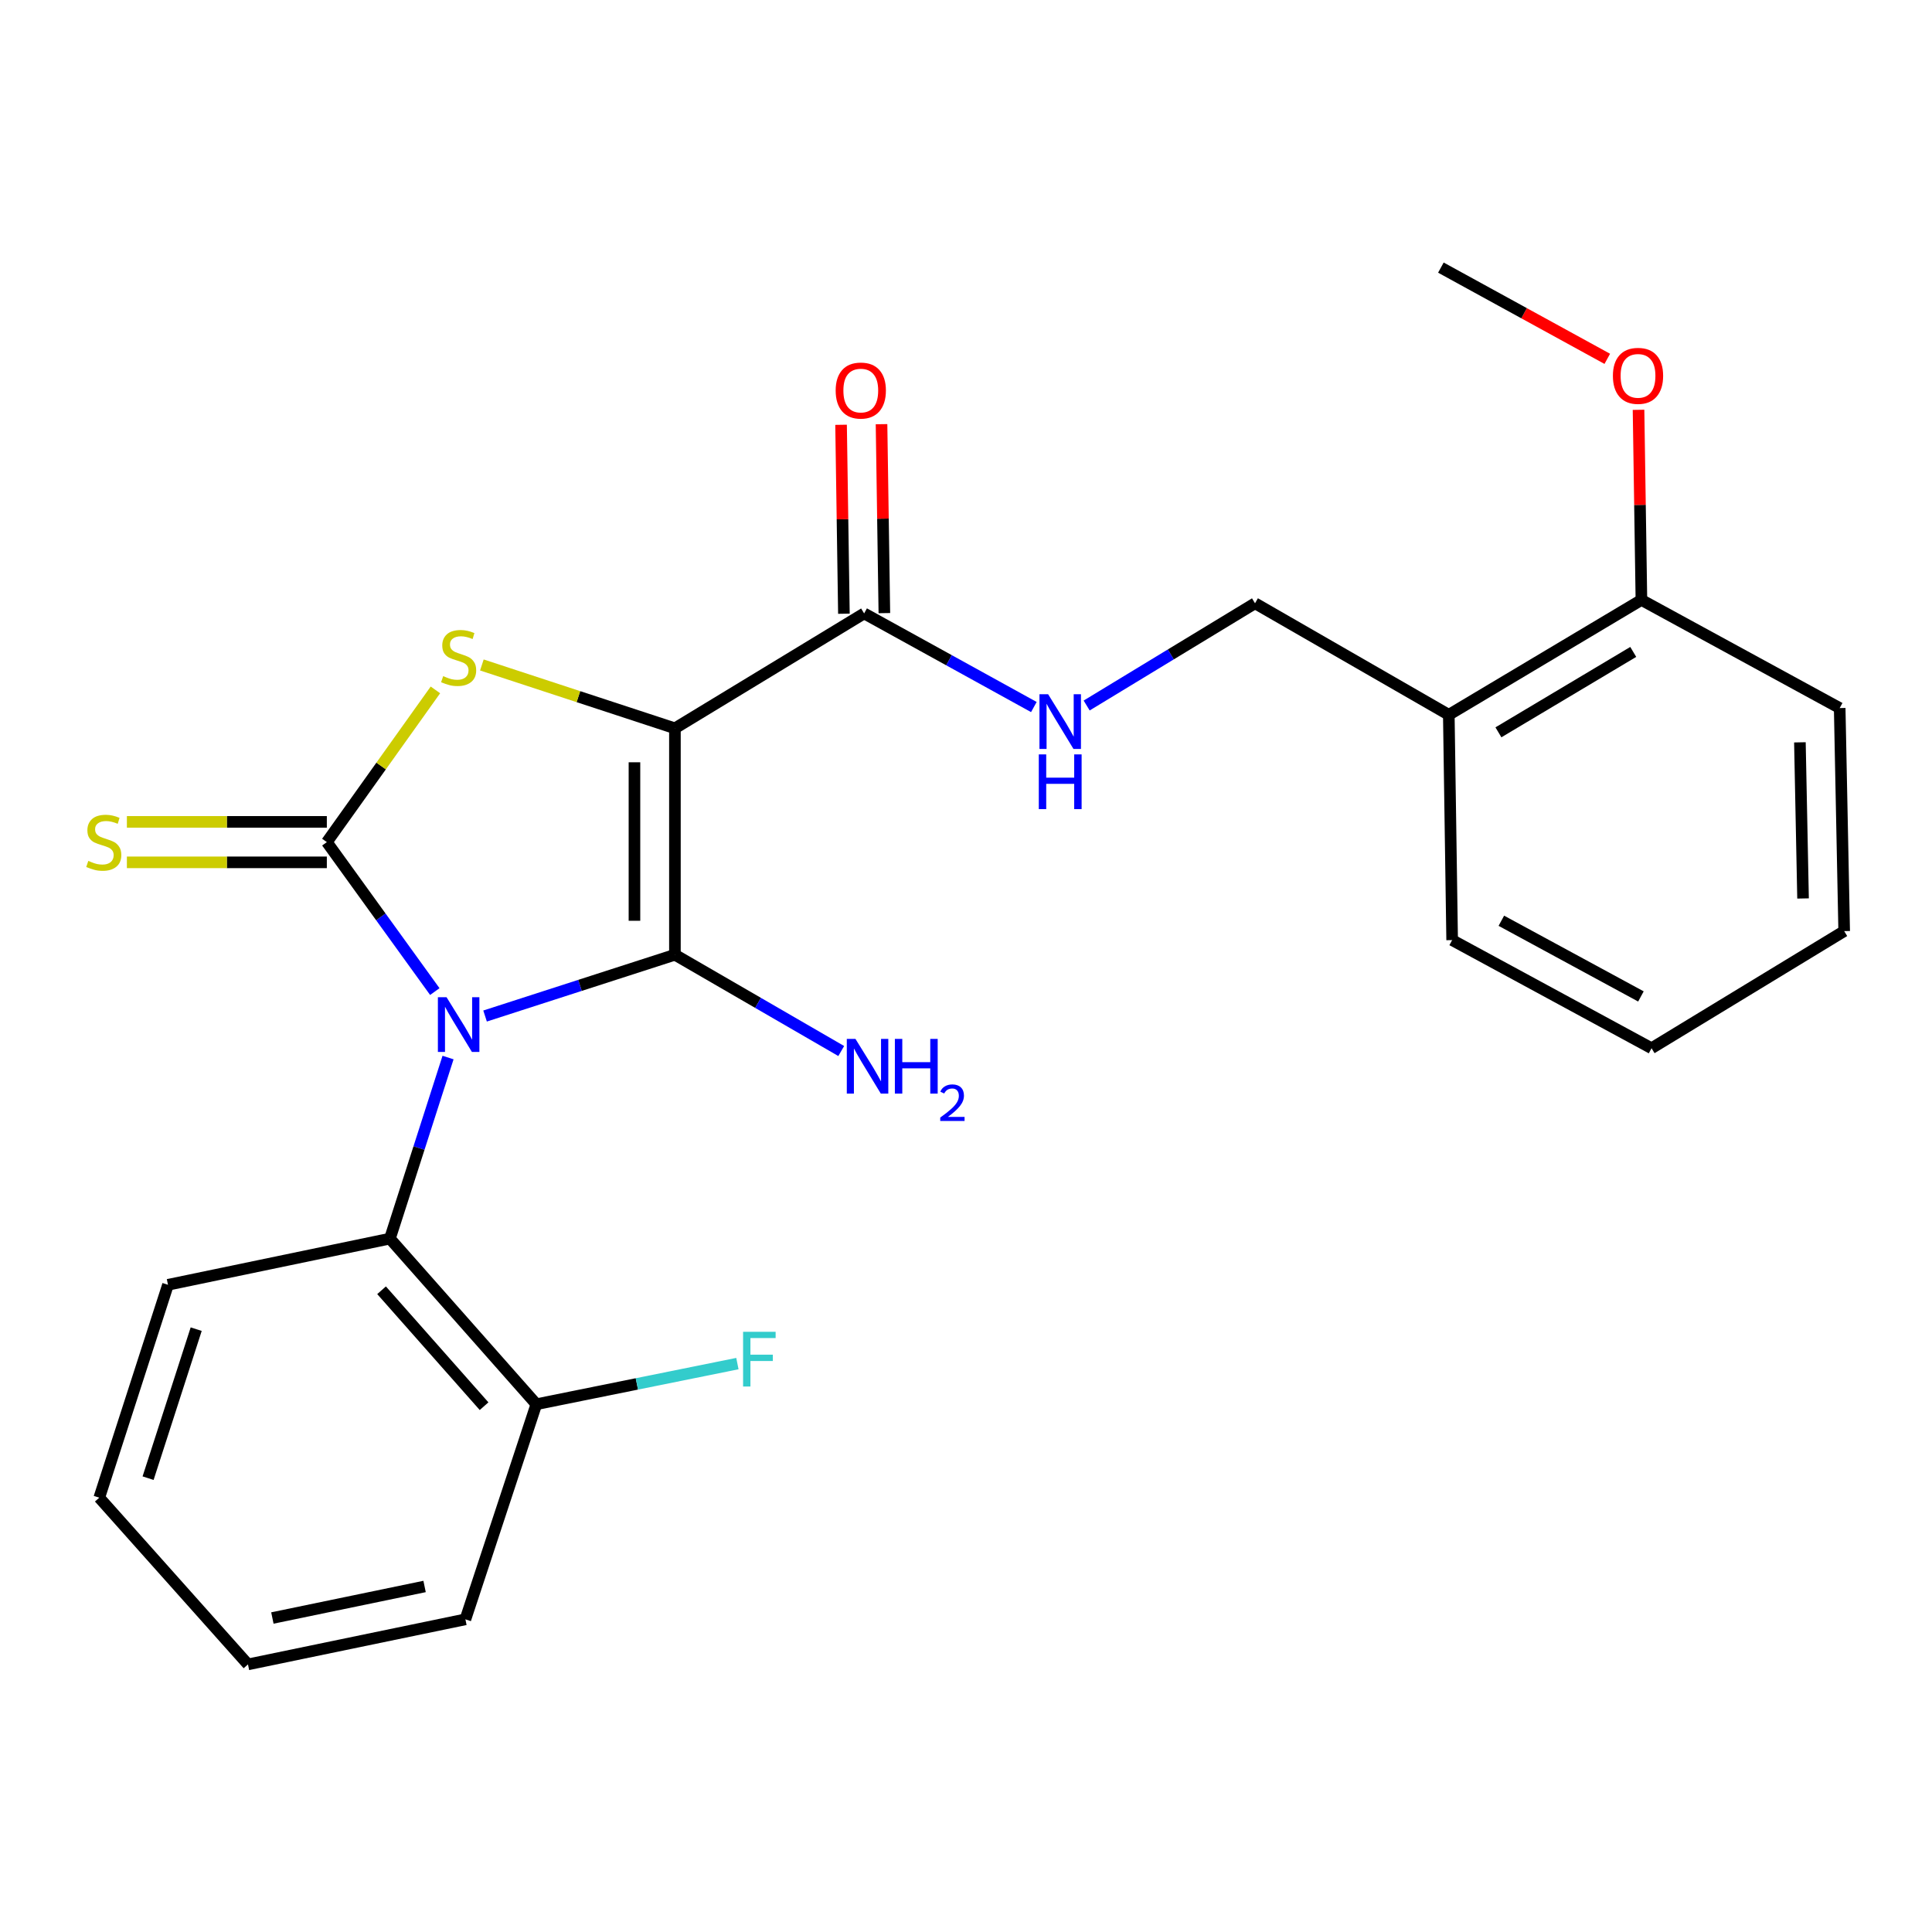 <?xml version='1.0' encoding='iso-8859-1'?>
<svg version='1.1' baseProfile='full'
              xmlns='http://www.w3.org/2000/svg'
                      xmlns:rdkit='http://www.rdkit.org/xml'
                      xmlns:xlink='http://www.w3.org/1999/xlink'
                  xml:space='preserve'
width='1000px' height='1000px' viewBox='0 0 1000 1000'>
<!-- END OF HEADER -->
<rect style='opacity:1.0;fill:#FFFFFF;stroke:none' width='1000' height='1000' x='0' y='0'> </rect>
<path class='bond-0' d='M 251.071,525.894 L 300.204,510.032' style='fill:none;fill-rule:evenodd;stroke:#0000FF;stroke-width:6px;stroke-linecap:butt;stroke-linejoin:miter;stroke-opacity:1' />
<path class='bond-0' d='M 300.204,510.032 L 349.337,494.171' style='fill:none;fill-rule:evenodd;stroke:#000000;stroke-width:6px;stroke-linecap:butt;stroke-linejoin:miter;stroke-opacity:1' />
<path class='bond-2' d='M 225.057,513.239 L 197.113,474.557' style='fill:none;fill-rule:evenodd;stroke:#0000FF;stroke-width:6px;stroke-linecap:butt;stroke-linejoin:miter;stroke-opacity:1' />
<path class='bond-2' d='M 197.113,474.557 L 169.17,435.876' style='fill:none;fill-rule:evenodd;stroke:#000000;stroke-width:6px;stroke-linecap:butt;stroke-linejoin:miter;stroke-opacity:1' />
<path class='bond-5' d='M 231.91,547.38 L 216.865,594.243' style='fill:none;fill-rule:evenodd;stroke:#0000FF;stroke-width:6px;stroke-linecap:butt;stroke-linejoin:miter;stroke-opacity:1' />
<path class='bond-5' d='M 216.865,594.243 L 201.82,641.106' style='fill:none;fill-rule:evenodd;stroke:#000000;stroke-width:6px;stroke-linecap:butt;stroke-linejoin:miter;stroke-opacity:1' />
<path class='bond-1' d='M 349.337,494.171 L 349.337,376.976' style='fill:none;fill-rule:evenodd;stroke:#000000;stroke-width:6px;stroke-linecap:butt;stroke-linejoin:miter;stroke-opacity:1' />
<path class='bond-1' d='M 328.393,476.591 L 328.393,394.555' style='fill:none;fill-rule:evenodd;stroke:#000000;stroke-width:6px;stroke-linecap:butt;stroke-linejoin:miter;stroke-opacity:1' />
<path class='bond-9' d='M 349.337,494.171 L 392.38,519.09' style='fill:none;fill-rule:evenodd;stroke:#000000;stroke-width:6px;stroke-linecap:butt;stroke-linejoin:miter;stroke-opacity:1' />
<path class='bond-9' d='M 392.38,519.09 L 435.423,544.01' style='fill:none;fill-rule:evenodd;stroke:#0000FF;stroke-width:6px;stroke-linecap:butt;stroke-linejoin:miter;stroke-opacity:1' />
<path class='bond-4' d='M 349.337,376.976 L 447.275,317.505' style='fill:none;fill-rule:evenodd;stroke:#000000;stroke-width:6px;stroke-linecap:butt;stroke-linejoin:miter;stroke-opacity:1' />
<path class='bond-25' d='M 349.337,376.976 L 299.376,360.582' style='fill:none;fill-rule:evenodd;stroke:#000000;stroke-width:6px;stroke-linecap:butt;stroke-linejoin:miter;stroke-opacity:1' />
<path class='bond-25' d='M 299.376,360.582 L 249.415,344.188' style='fill:none;fill-rule:evenodd;stroke:#CCCC00;stroke-width:6px;stroke-linecap:butt;stroke-linejoin:miter;stroke-opacity:1' />
<path class='bond-3' d='M 169.17,435.876 L 197.271,396.481' style='fill:none;fill-rule:evenodd;stroke:#000000;stroke-width:6px;stroke-linecap:butt;stroke-linejoin:miter;stroke-opacity:1' />
<path class='bond-3' d='M 197.271,396.481 L 225.373,357.087' style='fill:none;fill-rule:evenodd;stroke:#CCCC00;stroke-width:6px;stroke-linecap:butt;stroke-linejoin:miter;stroke-opacity:1' />
<path class='bond-6' d='M 169.17,425.403 L 117.422,425.403' style='fill:none;fill-rule:evenodd;stroke:#000000;stroke-width:6px;stroke-linecap:butt;stroke-linejoin:miter;stroke-opacity:1' />
<path class='bond-6' d='M 117.422,425.403 L 65.675,425.403' style='fill:none;fill-rule:evenodd;stroke:#CCCC00;stroke-width:6px;stroke-linecap:butt;stroke-linejoin:miter;stroke-opacity:1' />
<path class='bond-6' d='M 169.17,446.348 L 117.422,446.348' style='fill:none;fill-rule:evenodd;stroke:#000000;stroke-width:6px;stroke-linecap:butt;stroke-linejoin:miter;stroke-opacity:1' />
<path class='bond-6' d='M 117.422,446.348 L 65.675,446.348' style='fill:none;fill-rule:evenodd;stroke:#CCCC00;stroke-width:6px;stroke-linecap:butt;stroke-linejoin:miter;stroke-opacity:1' />
<path class='bond-7' d='M 447.275,317.505 L 491.2,341.734' style='fill:none;fill-rule:evenodd;stroke:#000000;stroke-width:6px;stroke-linecap:butt;stroke-linejoin:miter;stroke-opacity:1' />
<path class='bond-7' d='M 491.2,341.734 L 535.124,365.963' style='fill:none;fill-rule:evenodd;stroke:#0000FF;stroke-width:6px;stroke-linecap:butt;stroke-linejoin:miter;stroke-opacity:1' />
<path class='bond-12' d='M 457.746,317.348 L 457.012,268.452' style='fill:none;fill-rule:evenodd;stroke:#000000;stroke-width:6px;stroke-linecap:butt;stroke-linejoin:miter;stroke-opacity:1' />
<path class='bond-12' d='M 457.012,268.452 L 456.277,219.557' style='fill:none;fill-rule:evenodd;stroke:#FF0000;stroke-width:6px;stroke-linecap:butt;stroke-linejoin:miter;stroke-opacity:1' />
<path class='bond-12' d='M 436.804,317.663 L 436.07,268.767' style='fill:none;fill-rule:evenodd;stroke:#000000;stroke-width:6px;stroke-linecap:butt;stroke-linejoin:miter;stroke-opacity:1' />
<path class='bond-12' d='M 436.07,268.767 L 435.335,219.871' style='fill:none;fill-rule:evenodd;stroke:#FF0000;stroke-width:6px;stroke-linecap:butt;stroke-linejoin:miter;stroke-opacity:1' />
<path class='bond-10' d='M 201.82,641.106 L 277.615,726.827' style='fill:none;fill-rule:evenodd;stroke:#000000;stroke-width:6px;stroke-linecap:butt;stroke-linejoin:miter;stroke-opacity:1' />
<path class='bond-10' d='M 197.499,667.838 L 250.555,727.842' style='fill:none;fill-rule:evenodd;stroke:#000000;stroke-width:6px;stroke-linecap:butt;stroke-linejoin:miter;stroke-opacity:1' />
<path class='bond-16' d='M 201.82,641.106 L 86.952,665.006' style='fill:none;fill-rule:evenodd;stroke:#000000;stroke-width:6px;stroke-linecap:butt;stroke-linejoin:miter;stroke-opacity:1' />
<path class='bond-11' d='M 562.451,365.173 L 606.024,338.715' style='fill:none;fill-rule:evenodd;stroke:#0000FF;stroke-width:6px;stroke-linecap:butt;stroke-linejoin:miter;stroke-opacity:1' />
<path class='bond-11' d='M 606.024,338.715 L 649.597,312.258' style='fill:none;fill-rule:evenodd;stroke:#000000;stroke-width:6px;stroke-linecap:butt;stroke-linejoin:miter;stroke-opacity:1' />
<path class='bond-8' d='M 749.897,369.983 L 649.597,312.258' style='fill:none;fill-rule:evenodd;stroke:#000000;stroke-width:6px;stroke-linecap:butt;stroke-linejoin:miter;stroke-opacity:1' />
<path class='bond-13' d='M 749.897,369.983 L 849.591,310.524' style='fill:none;fill-rule:evenodd;stroke:#000000;stroke-width:6px;stroke-linecap:butt;stroke-linejoin:miter;stroke-opacity:1' />
<path class='bond-13' d='M 775.579,379.052 L 845.365,337.431' style='fill:none;fill-rule:evenodd;stroke:#000000;stroke-width:6px;stroke-linecap:butt;stroke-linejoin:miter;stroke-opacity:1' />
<path class='bond-17' d='M 749.897,369.983 L 751.63,486.596' style='fill:none;fill-rule:evenodd;stroke:#000000;stroke-width:6px;stroke-linecap:butt;stroke-linejoin:miter;stroke-opacity:1' />
<path class='bond-14' d='M 277.615,726.827 L 329.646,716.31' style='fill:none;fill-rule:evenodd;stroke:#000000;stroke-width:6px;stroke-linecap:butt;stroke-linejoin:miter;stroke-opacity:1' />
<path class='bond-14' d='M 329.646,716.31 L 381.677,705.794' style='fill:none;fill-rule:evenodd;stroke:#33CCCC;stroke-width:6px;stroke-linecap:butt;stroke-linejoin:miter;stroke-opacity:1' />
<path class='bond-18' d='M 277.615,726.827 L 240.892,838.169' style='fill:none;fill-rule:evenodd;stroke:#000000;stroke-width:6px;stroke-linecap:butt;stroke-linejoin:miter;stroke-opacity:1' />
<path class='bond-15' d='M 849.591,310.524 L 848.847,261.322' style='fill:none;fill-rule:evenodd;stroke:#000000;stroke-width:6px;stroke-linecap:butt;stroke-linejoin:miter;stroke-opacity:1' />
<path class='bond-15' d='M 848.847,261.322 L 848.102,212.12' style='fill:none;fill-rule:evenodd;stroke:#FF0000;stroke-width:6px;stroke-linecap:butt;stroke-linejoin:miter;stroke-opacity:1' />
<path class='bond-19' d='M 849.591,310.524 L 952.218,366.492' style='fill:none;fill-rule:evenodd;stroke:#000000;stroke-width:6px;stroke-linecap:butt;stroke-linejoin:miter;stroke-opacity:1' />
<path class='bond-20' d='M 831.925,185.735 L 788.863,162.124' style='fill:none;fill-rule:evenodd;stroke:#FF0000;stroke-width:6px;stroke-linecap:butt;stroke-linejoin:miter;stroke-opacity:1' />
<path class='bond-20' d='M 788.863,162.124 L 745.801,138.513' style='fill:none;fill-rule:evenodd;stroke:#000000;stroke-width:6px;stroke-linecap:butt;stroke-linejoin:miter;stroke-opacity:1' />
<path class='bond-21' d='M 86.952,665.006 L 51.382,775.196' style='fill:none;fill-rule:evenodd;stroke:#000000;stroke-width:6px;stroke-linecap:butt;stroke-linejoin:miter;stroke-opacity:1' />
<path class='bond-21' d='M 101.548,687.969 L 76.648,765.102' style='fill:none;fill-rule:evenodd;stroke:#000000;stroke-width:6px;stroke-linecap:butt;stroke-linejoin:miter;stroke-opacity:1' />
<path class='bond-22' d='M 751.63,486.596 L 854.839,542.563' style='fill:none;fill-rule:evenodd;stroke:#000000;stroke-width:6px;stroke-linecap:butt;stroke-linejoin:miter;stroke-opacity:1' />
<path class='bond-22' d='M 777.096,476.579 L 849.342,515.757' style='fill:none;fill-rule:evenodd;stroke:#000000;stroke-width:6px;stroke-linecap:butt;stroke-linejoin:miter;stroke-opacity:1' />
<path class='bond-26' d='M 240.892,838.169 L 128.352,861.487' style='fill:none;fill-rule:evenodd;stroke:#000000;stroke-width:6px;stroke-linecap:butt;stroke-linejoin:miter;stroke-opacity:1' />
<path class='bond-26' d='M 219.762,821.158 L 140.983,837.48' style='fill:none;fill-rule:evenodd;stroke:#000000;stroke-width:6px;stroke-linecap:butt;stroke-linejoin:miter;stroke-opacity:1' />
<path class='bond-27' d='M 952.218,366.492 L 954.545,481.941' style='fill:none;fill-rule:evenodd;stroke:#000000;stroke-width:6px;stroke-linecap:butt;stroke-linejoin:miter;stroke-opacity:1' />
<path class='bond-27' d='M 931.627,384.231 L 933.256,465.046' style='fill:none;fill-rule:evenodd;stroke:#000000;stroke-width:6px;stroke-linecap:butt;stroke-linejoin:miter;stroke-opacity:1' />
<path class='bond-24' d='M 51.382,775.196 L 128.352,861.487' style='fill:none;fill-rule:evenodd;stroke:#000000;stroke-width:6px;stroke-linecap:butt;stroke-linejoin:miter;stroke-opacity:1' />
<path class='bond-23' d='M 854.839,542.563 L 954.545,481.941' style='fill:none;fill-rule:evenodd;stroke:#000000;stroke-width:6px;stroke-linecap:butt;stroke-linejoin:miter;stroke-opacity:1' />
<path  class='atom-0' d='M 231.13 516.151
L 240.41 531.151
Q 241.33 532.631, 242.81 535.311
Q 244.29 537.991, 244.37 538.151
L 244.37 516.151
L 248.13 516.151
L 248.13 544.471
L 244.25 544.471
L 234.29 528.071
Q 233.13 526.151, 231.89 523.951
Q 230.69 521.751, 230.33 521.071
L 230.33 544.471
L 226.65 544.471
L 226.65 516.151
L 231.13 516.151
' fill='#0000FF'/>
<path  class='atom-4' d='M 229.39 349.962
Q 229.71 350.082, 231.03 350.642
Q 232.35 351.202, 233.79 351.562
Q 235.27 351.882, 236.71 351.882
Q 239.39 351.882, 240.95 350.602
Q 242.51 349.282, 242.51 347.002
Q 242.51 345.442, 241.71 344.482
Q 240.95 343.522, 239.75 343.002
Q 238.55 342.482, 236.55 341.882
Q 234.03 341.122, 232.51 340.402
Q 231.03 339.682, 229.95 338.162
Q 228.91 336.642, 228.91 334.082
Q 228.91 330.522, 231.31 328.322
Q 233.75 326.122, 238.55 326.122
Q 241.83 326.122, 245.55 327.682
L 244.63 330.762
Q 241.23 329.362, 238.67 329.362
Q 235.91 329.362, 234.39 330.522
Q 232.87 331.642, 232.91 333.602
Q 232.91 335.122, 233.67 336.042
Q 234.47 336.962, 235.59 337.482
Q 236.75 338.002, 238.67 338.602
Q 241.23 339.402, 242.75 340.202
Q 244.27 341.002, 245.35 342.642
Q 246.47 344.242, 246.47 347.002
Q 246.47 350.922, 243.83 353.042
Q 241.23 355.122, 236.87 355.122
Q 234.35 355.122, 232.43 354.562
Q 230.55 354.042, 228.31 353.122
L 229.39 349.962
' fill='#CCCC00'/>
<path  class='atom-7' d='M 45.709 445.596
Q 46.029 445.716, 47.349 446.276
Q 48.669 446.836, 50.109 447.196
Q 51.589 447.516, 53.029 447.516
Q 55.709 447.516, 57.269 446.236
Q 58.829 444.916, 58.829 442.636
Q 58.829 441.076, 58.029 440.116
Q 57.269 439.156, 56.069 438.636
Q 54.869 438.116, 52.869 437.516
Q 50.349 436.756, 48.829 436.036
Q 47.349 435.316, 46.269 433.796
Q 45.229 432.276, 45.229 429.716
Q 45.229 426.156, 47.629 423.956
Q 50.069 421.756, 54.869 421.756
Q 58.149 421.756, 61.869 423.316
L 60.949 426.396
Q 57.549 424.996, 54.989 424.996
Q 52.229 424.996, 50.709 426.156
Q 49.189 427.276, 49.229 429.236
Q 49.229 430.756, 49.989 431.676
Q 50.789 432.596, 51.909 433.116
Q 53.069 433.636, 54.989 434.236
Q 57.549 435.036, 59.069 435.836
Q 60.589 436.636, 61.669 438.276
Q 62.789 439.876, 62.789 442.636
Q 62.789 446.556, 60.149 448.676
Q 57.549 450.756, 53.189 450.756
Q 50.669 450.756, 48.749 450.196
Q 46.869 449.676, 44.629 448.756
L 45.709 445.596
' fill='#CCCC00'/>
<path  class='atom-8' d='M 542.502 359.325
L 551.782 374.325
Q 552.702 375.805, 554.182 378.485
Q 555.662 381.165, 555.742 381.325
L 555.742 359.325
L 559.502 359.325
L 559.502 387.645
L 555.622 387.645
L 545.662 371.245
Q 544.502 369.325, 543.262 367.125
Q 542.062 364.925, 541.702 364.245
L 541.702 387.645
L 538.022 387.645
L 538.022 359.325
L 542.502 359.325
' fill='#0000FF'/>
<path  class='atom-8' d='M 537.682 390.477
L 541.522 390.477
L 541.522 402.517
L 556.002 402.517
L 556.002 390.477
L 559.842 390.477
L 559.842 418.797
L 556.002 418.797
L 556.002 405.717
L 541.522 405.717
L 541.522 418.797
L 537.682 418.797
L 537.682 390.477
' fill='#0000FF'/>
<path  class='atom-10' d='M 442.784 537.735
L 452.064 552.735
Q 452.984 554.215, 454.464 556.895
Q 455.944 559.575, 456.024 559.735
L 456.024 537.735
L 459.784 537.735
L 459.784 566.055
L 455.904 566.055
L 445.944 549.655
Q 444.784 547.735, 443.544 545.535
Q 442.344 543.335, 441.984 542.655
L 441.984 566.055
L 438.304 566.055
L 438.304 537.735
L 442.784 537.735
' fill='#0000FF'/>
<path  class='atom-10' d='M 463.184 537.735
L 467.024 537.735
L 467.024 549.775
L 481.504 549.775
L 481.504 537.735
L 485.344 537.735
L 485.344 566.055
L 481.504 566.055
L 481.504 552.975
L 467.024 552.975
L 467.024 566.055
L 463.184 566.055
L 463.184 537.735
' fill='#0000FF'/>
<path  class='atom-10' d='M 486.716 565.062
Q 487.403 563.293, 489.04 562.316
Q 490.676 561.313, 492.947 561.313
Q 495.772 561.313, 497.356 562.844
Q 498.94 564.375, 498.94 567.094
Q 498.94 569.866, 496.88 572.454
Q 494.848 575.041, 490.624 578.103
L 499.256 578.103
L 499.256 580.215
L 486.664 580.215
L 486.664 578.446
Q 490.148 575.965, 492.208 574.117
Q 494.293 572.269, 495.296 570.606
Q 496.3 568.942, 496.3 567.226
Q 496.3 565.431, 495.402 564.428
Q 494.504 563.425, 492.947 563.425
Q 491.442 563.425, 490.439 564.032
Q 489.436 564.639, 488.723 565.986
L 486.716 565.062
' fill='#0000FF'/>
<path  class='atom-13' d='M 432.541 202.148
Q 432.541 195.348, 435.901 191.548
Q 439.261 187.748, 445.541 187.748
Q 451.821 187.748, 455.181 191.548
Q 458.541 195.348, 458.541 202.148
Q 458.541 209.028, 455.141 212.948
Q 451.741 216.828, 445.541 216.828
Q 439.301 216.828, 435.901 212.948
Q 432.541 209.068, 432.541 202.148
M 445.541 213.628
Q 449.861 213.628, 452.181 210.748
Q 454.541 207.828, 454.541 202.148
Q 454.541 196.588, 452.181 193.788
Q 449.861 190.948, 445.541 190.948
Q 441.221 190.948, 438.861 193.748
Q 436.541 196.548, 436.541 202.148
Q 436.541 207.868, 438.861 210.748
Q 441.221 213.628, 445.541 213.628
' fill='#FF0000'/>
<path  class='atom-15' d='M 384.621 689.337
L 401.461 689.337
L 401.461 692.577
L 388.421 692.577
L 388.421 701.177
L 400.021 701.177
L 400.021 704.457
L 388.421 704.457
L 388.421 717.657
L 384.621 717.657
L 384.621 689.337
' fill='#33CCCC'/>
<path  class='atom-16' d='M 834.834 194.538
Q 834.834 187.738, 838.194 183.938
Q 841.554 180.138, 847.834 180.138
Q 854.114 180.138, 857.474 183.938
Q 860.834 187.738, 860.834 194.538
Q 860.834 201.418, 857.434 205.338
Q 854.034 209.218, 847.834 209.218
Q 841.594 209.218, 838.194 205.338
Q 834.834 201.458, 834.834 194.538
M 847.834 206.018
Q 852.154 206.018, 854.474 203.138
Q 856.834 200.218, 856.834 194.538
Q 856.834 188.978, 854.474 186.178
Q 852.154 183.338, 847.834 183.338
Q 843.514 183.338, 841.154 186.138
Q 838.834 188.938, 838.834 194.538
Q 838.834 200.258, 841.154 203.138
Q 843.514 206.018, 847.834 206.018
' fill='#FF0000'/>
</svg>
